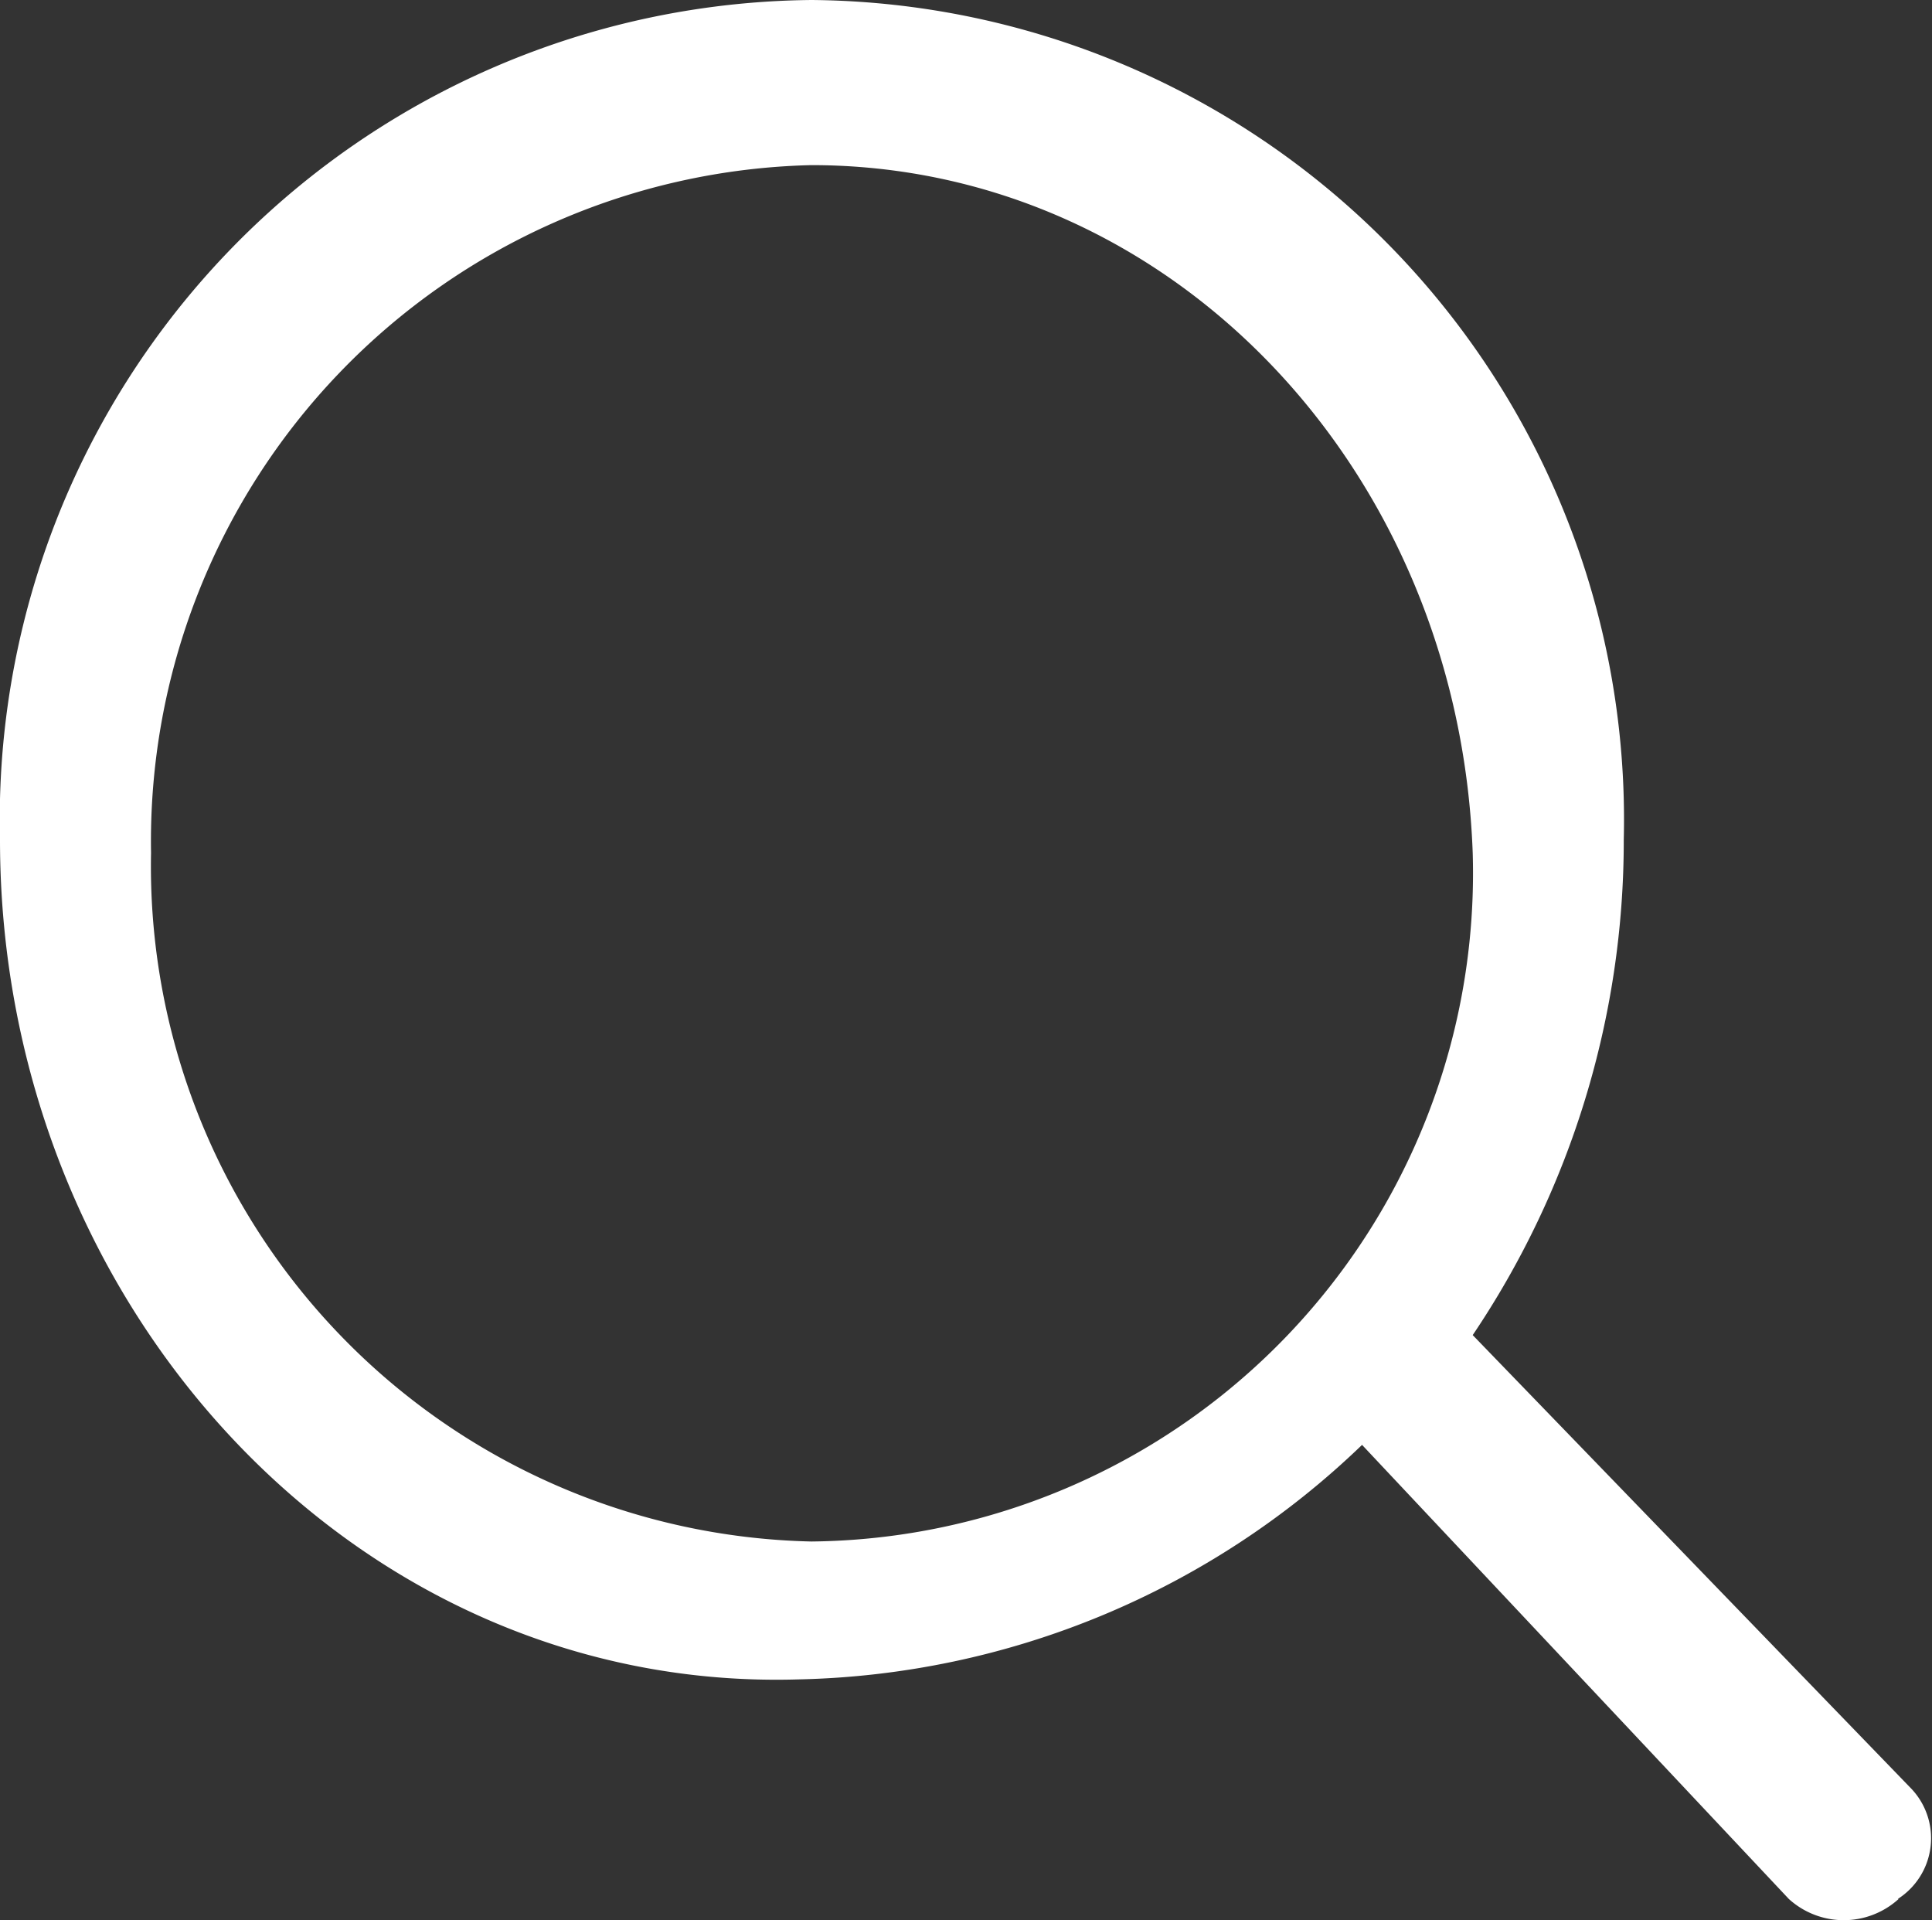 <svg xmlns="http://www.w3.org/2000/svg" viewBox="0 0 22 21.86"><rect x="0" y="0" width="22" height="21.86" fill="#333333" stroke="none"/><defs><style>.cls-1{fill:#fff;}</style></defs><g id="图层_2" data-name="图层 2"><g id="图层_1-2" data-name="图层 1"><path class="cls-1" d="M21.62,21.62a.93.93,0,0,1-1.25,0l-4.86-5.17a9.54,9.54,0,0,1-6.42,2.67C4.07,19.27,0,14.89,0,9.56A9.33,9.33,0,0,1,9.24,0a9.33,9.33,0,0,1,9.25,9.56,10.07,10.07,0,0,1-1.72,5.64l5,5.17a.82.82,0,0,1-.16,1.25ZM9.24,1.88A7.7,7.7,0,0,0,1.72,9.71a7.69,7.69,0,0,0,7.52,7.84,7.61,7.61,0,0,0,7.53-7.84c-.16-4.38-3.45-7.83-7.53-7.83Z"/></g></g></svg>
